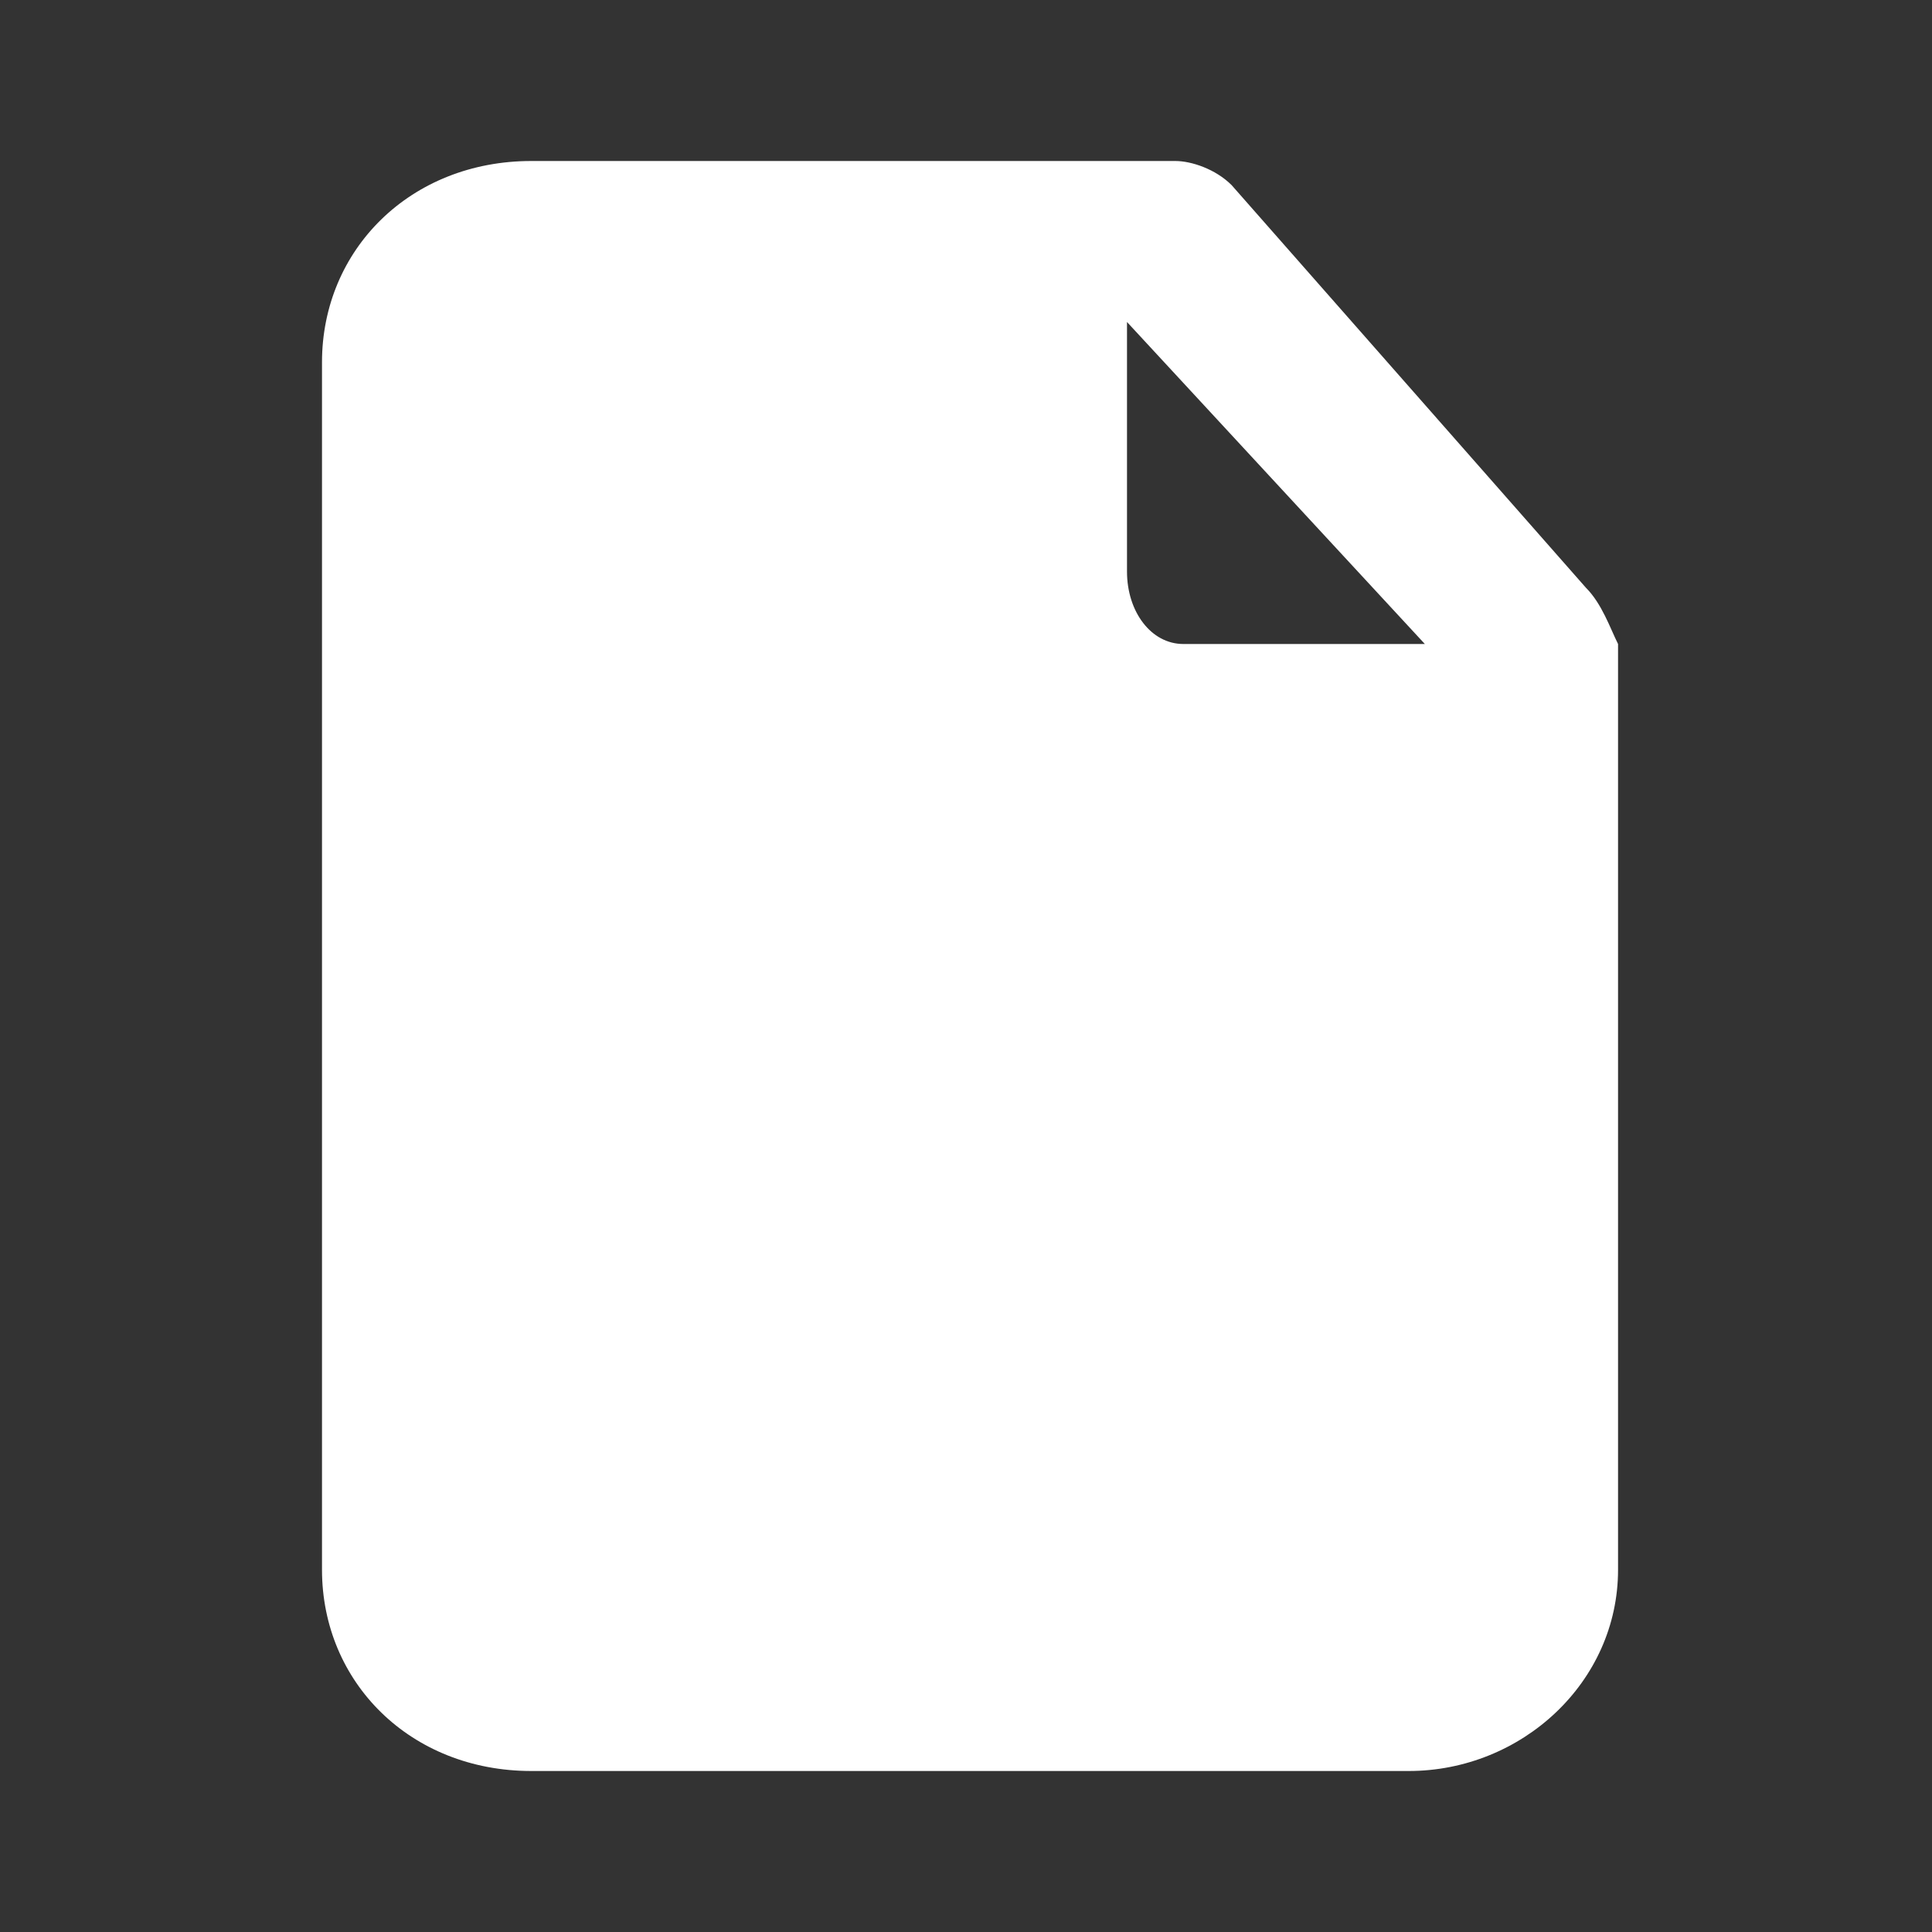 <svg width="24" height="24" viewBox="0 0 24 24" fill="none" xmlns="http://www.w3.org/2000/svg">
<rect x="0" y="0" width="24" height="24" fill="#333333" stroke="none"/>
<path fill-rule="evenodd" clip-rule="evenodd" d="M14 4L17.7 8H14.7C14.3 8 14 7.6 14 7.1V4ZM19.7 7.3L15.3 2.3C15.1 2.1 14.8 2 14.6 2H6.6C5.1 2 4 3.1 4 4.5V19.5C4 20.9 5.1 22 6.6 22H17.5C18.9 22 20.1 20.9 20.1 19.5V8C20 7.8 19.9 7.5 19.7 7.3Z" fill="white"/>
</svg>
